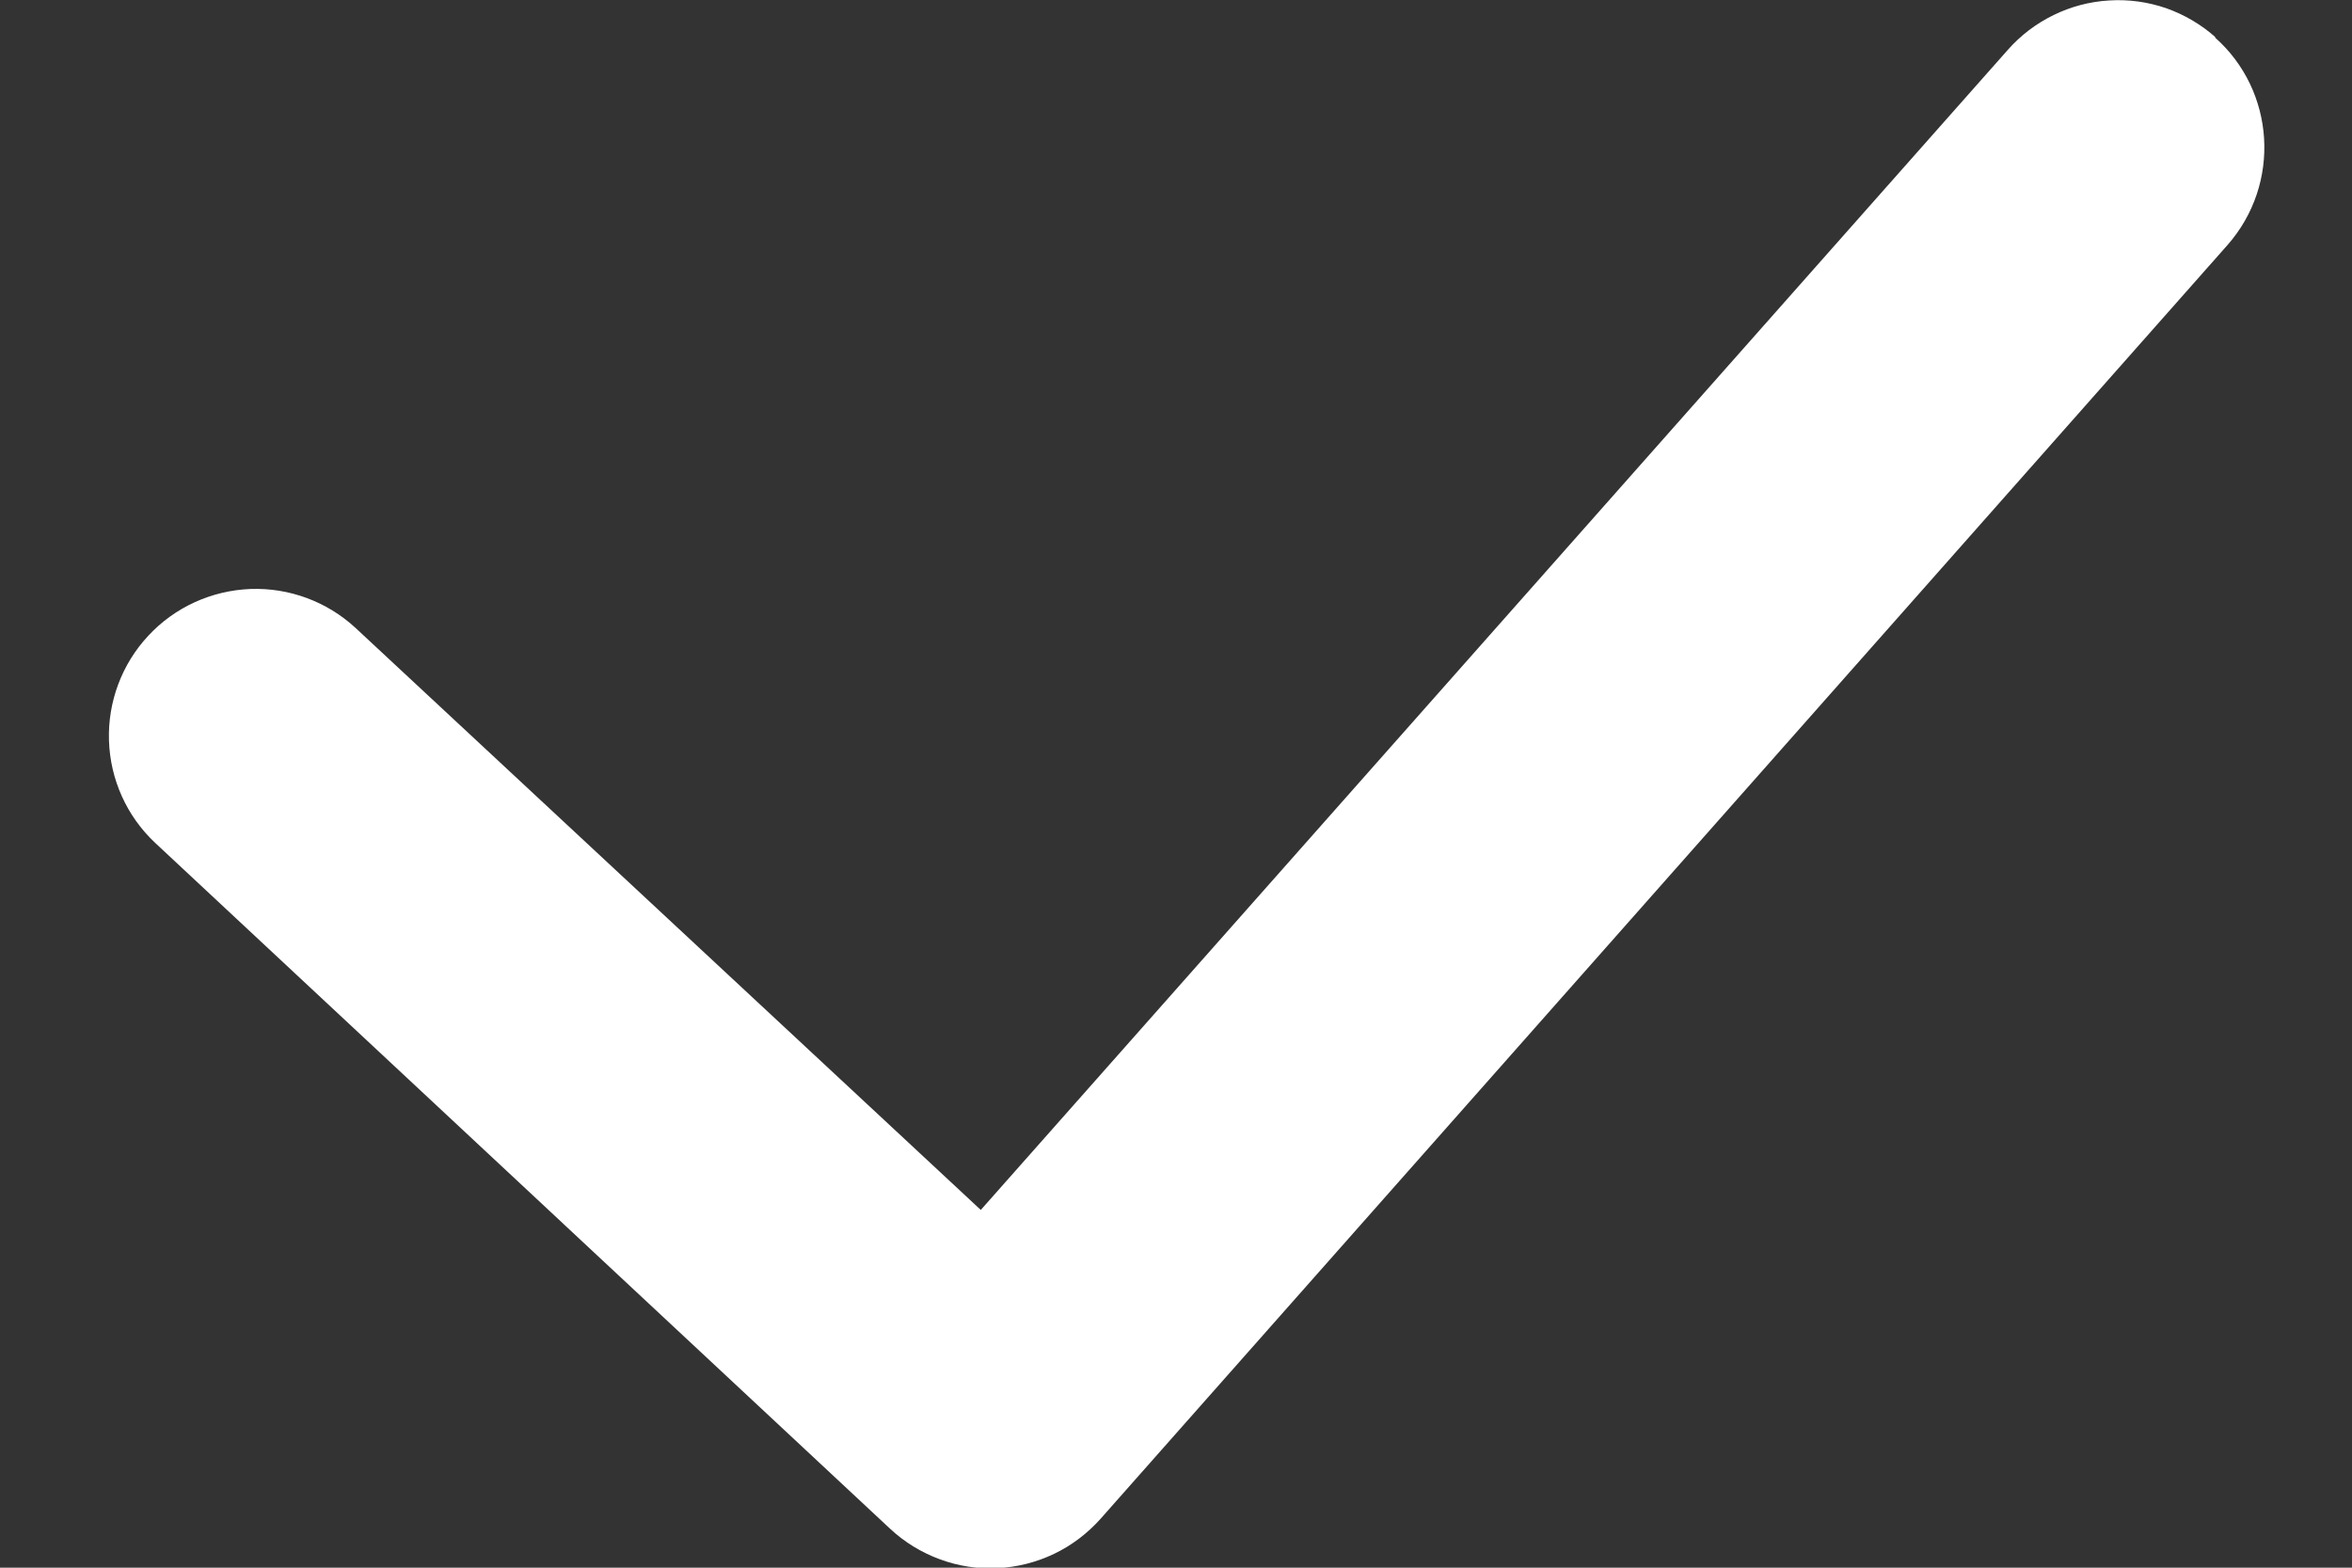 <svg width="15" height="10" viewBox="0 0 15 10" fill="none" xmlns="http://www.w3.org/2000/svg">
<rect x="0" y="0" width="15" height="10" fill="#333333" stroke="none"/>
<path fill-rule="evenodd" clip-rule="evenodd" d="M14.125 0.238C14.512 0.58 14.549 1.173 14.206 1.563L7.019 9.688C6.936 9.781 6.835 9.858 6.722 9.912C6.609 9.966 6.486 9.997 6.361 10.003C6.236 10.009 6.111 9.99 5.993 9.946C5.876 9.903 5.768 9.837 5.676 9.751L0.989 5.376C0.808 5.206 0.703 4.972 0.695 4.724C0.687 4.477 0.777 4.236 0.946 4.055C1.115 3.873 1.349 3.767 1.597 3.757C1.844 3.748 2.085 3.837 2.267 4.005L6.255 7.718L12.805 0.318C12.887 0.225 12.986 0.15 13.097 0.096C13.207 0.042 13.328 0.01 13.451 0.003C13.574 -0.005 13.697 0.012 13.814 0.052C13.93 0.093 14.038 0.156 14.13 0.238H14.125Z" fill="white"/>
</svg>
